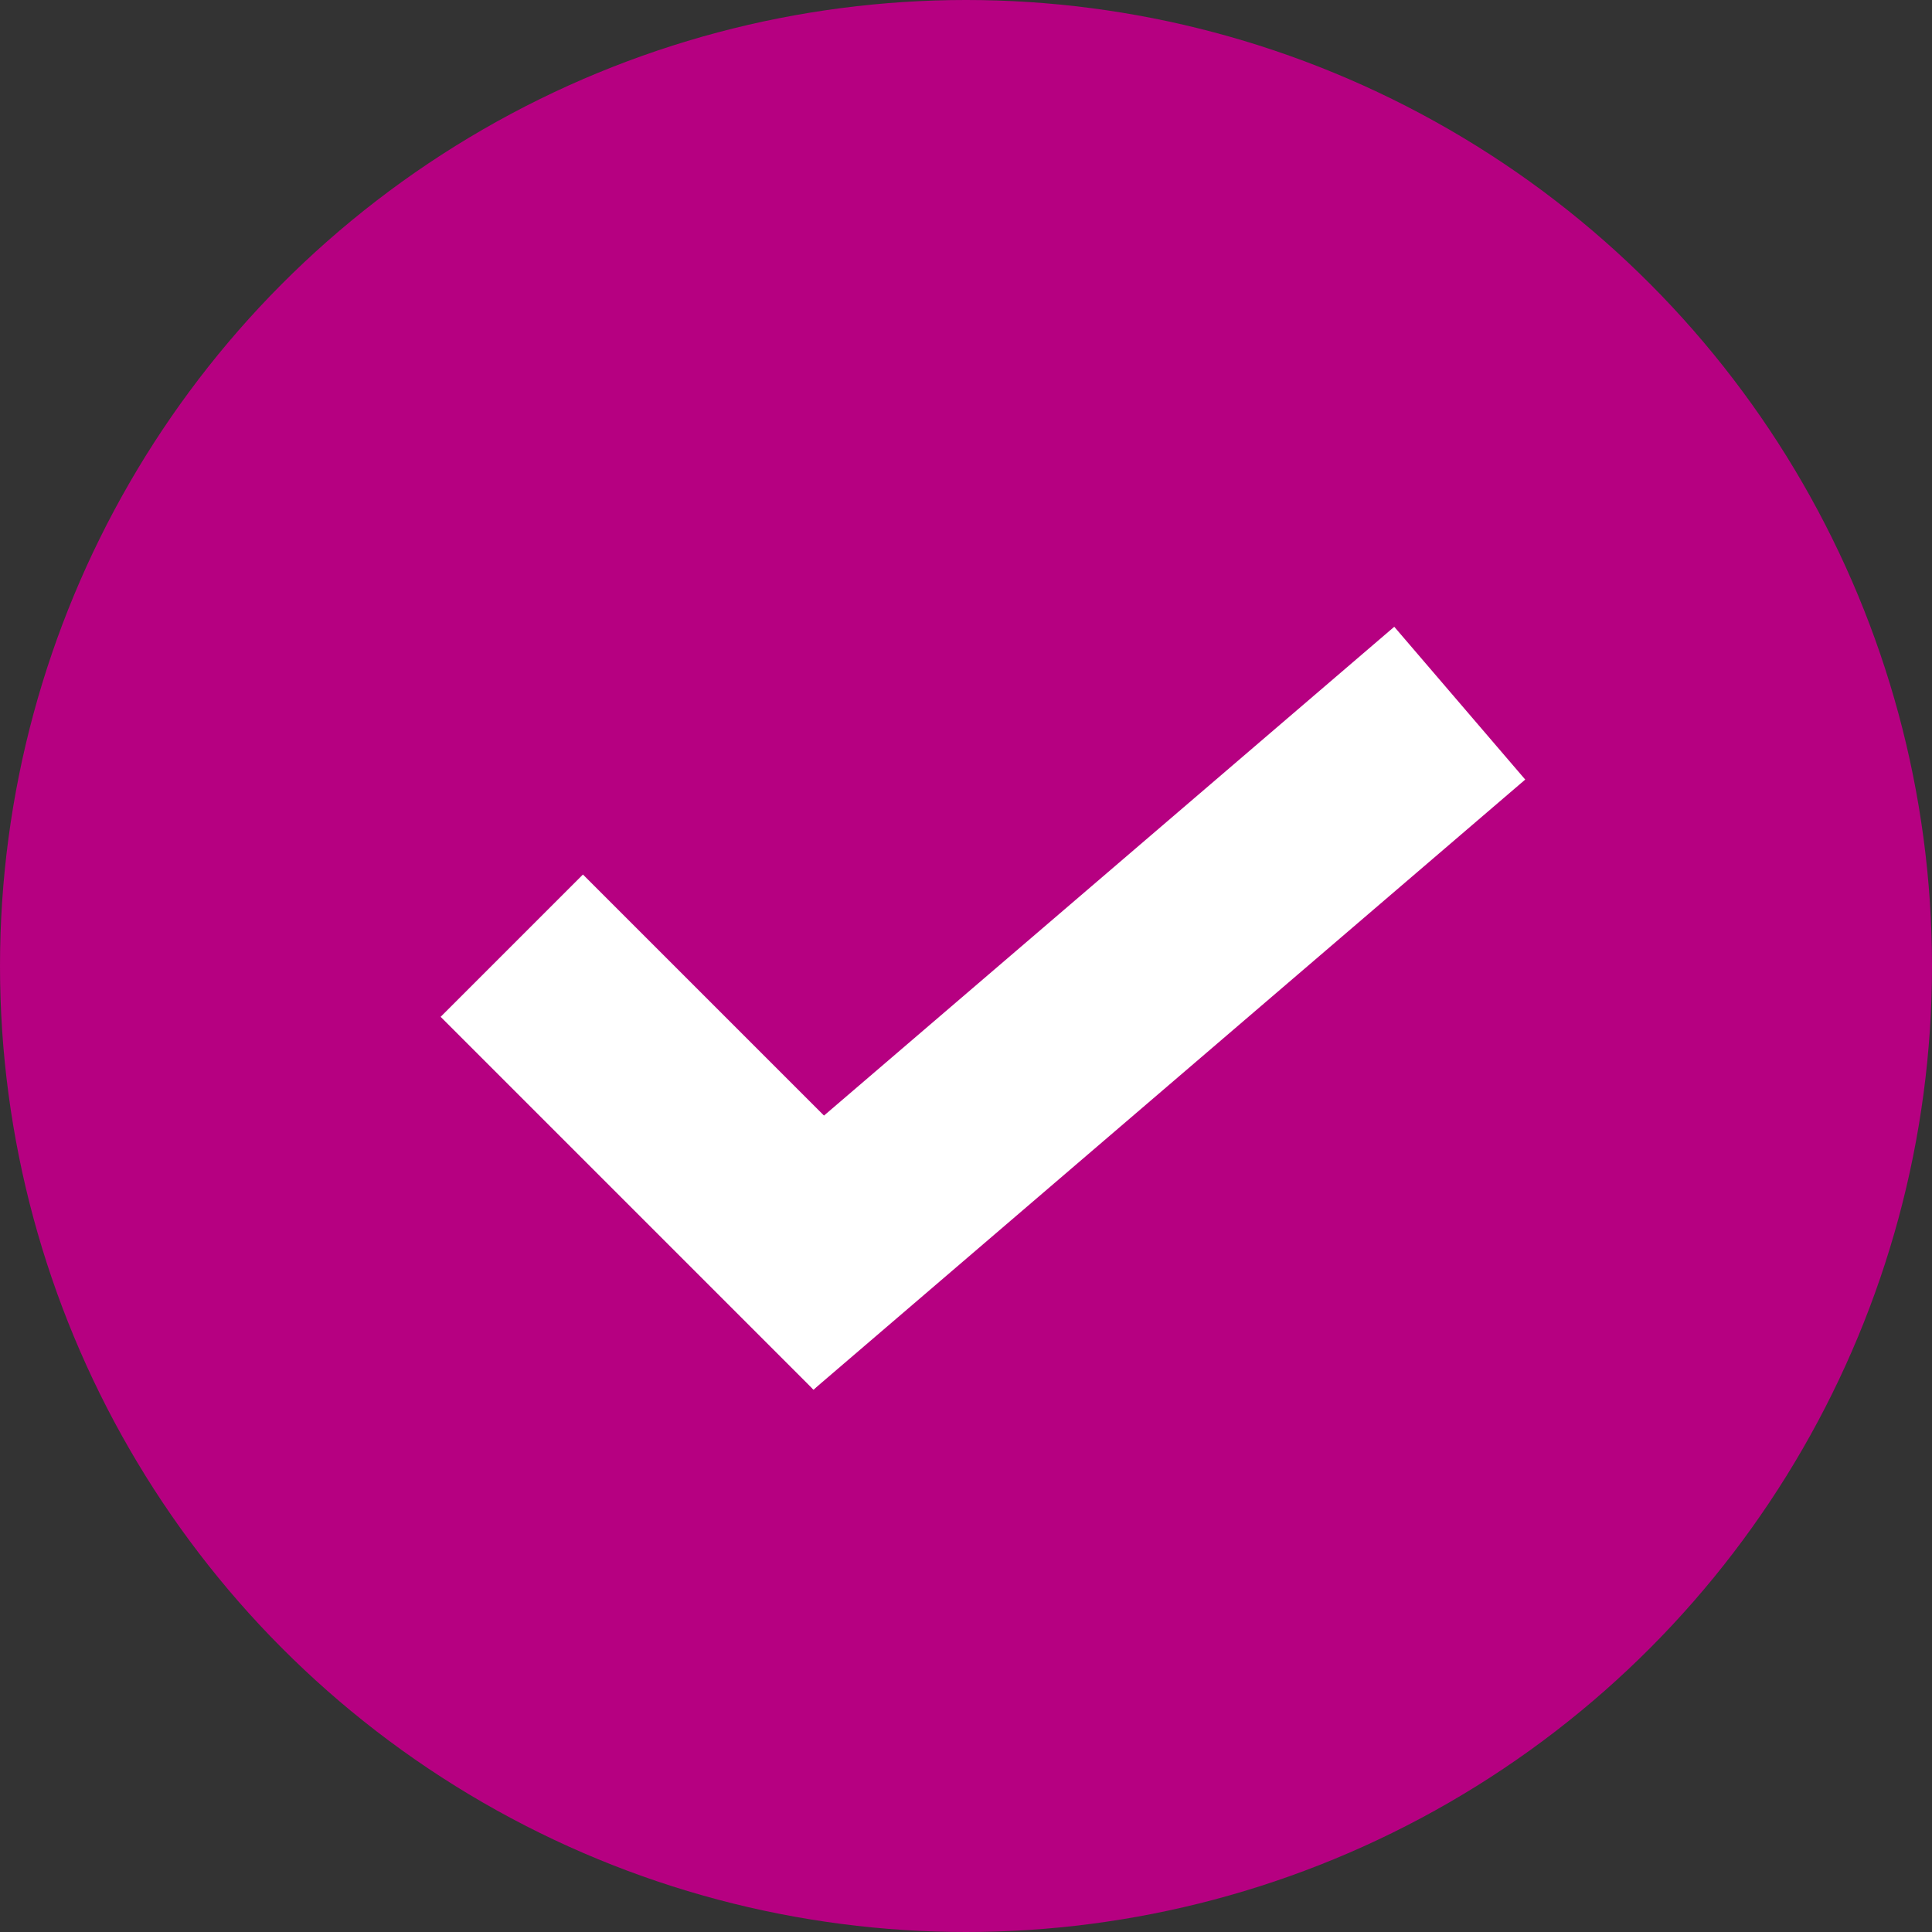 <svg width="48" height="48" viewBox="0 0 48 48" fill="none" xmlns="http://www.w3.org/2000/svg">
<rect x="0" y="0" width="48" height="48" fill="#333333" stroke="none"/>
<circle cx="24" cy="24" r="24" fill="#B60081"/>
<line x1="18.583" y1="32.628" x2="36.267" y2="17.47" stroke="white" stroke-width="5"/>
<line x1="12.715" y1="23.495" x2="21.978" y2="32.758" stroke="white" stroke-width="5"/>
</svg>
